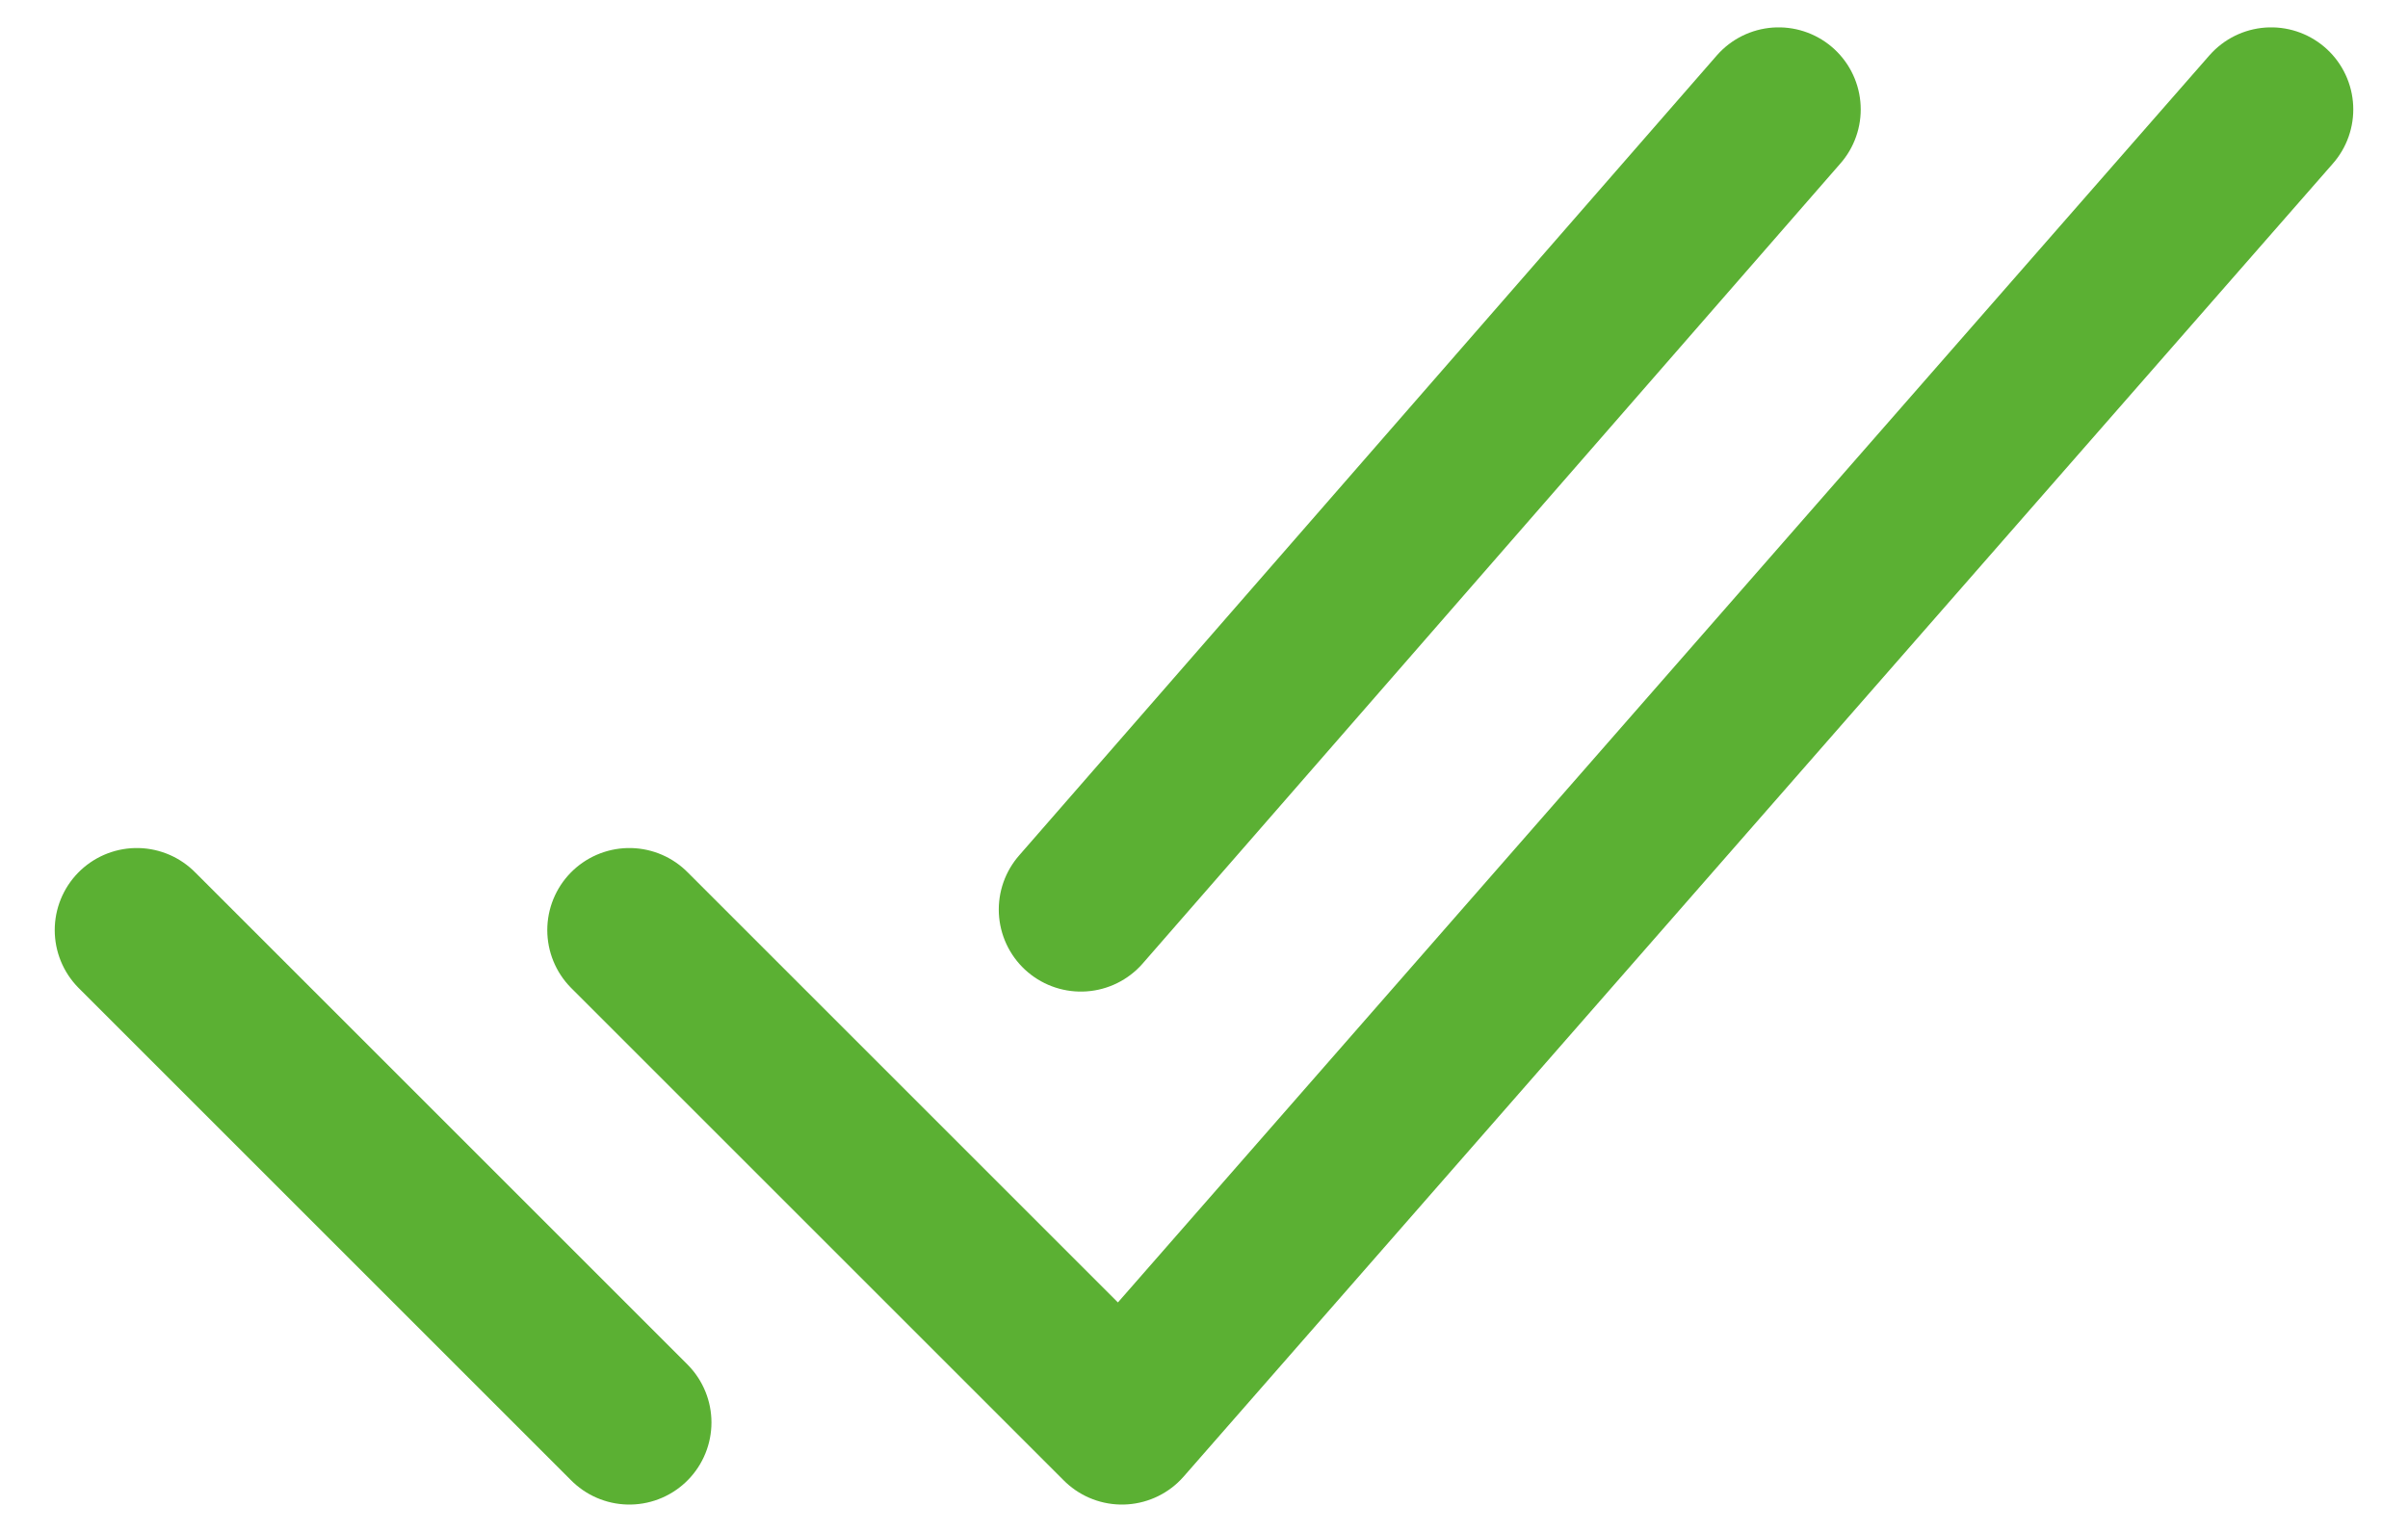 <svg width="22" height="14" viewBox="0 0 22 14" fill="none" xmlns="http://www.w3.org/2000/svg">
<path d="M20.75 1L10.25 13L5.75 8.5M5.75 13L1.25 8.5M16.25 1L9.875 8.312" stroke="#5BB033" stroke-width="1.5" stroke-linecap="round" stroke-linejoin="round"/>
</svg>
